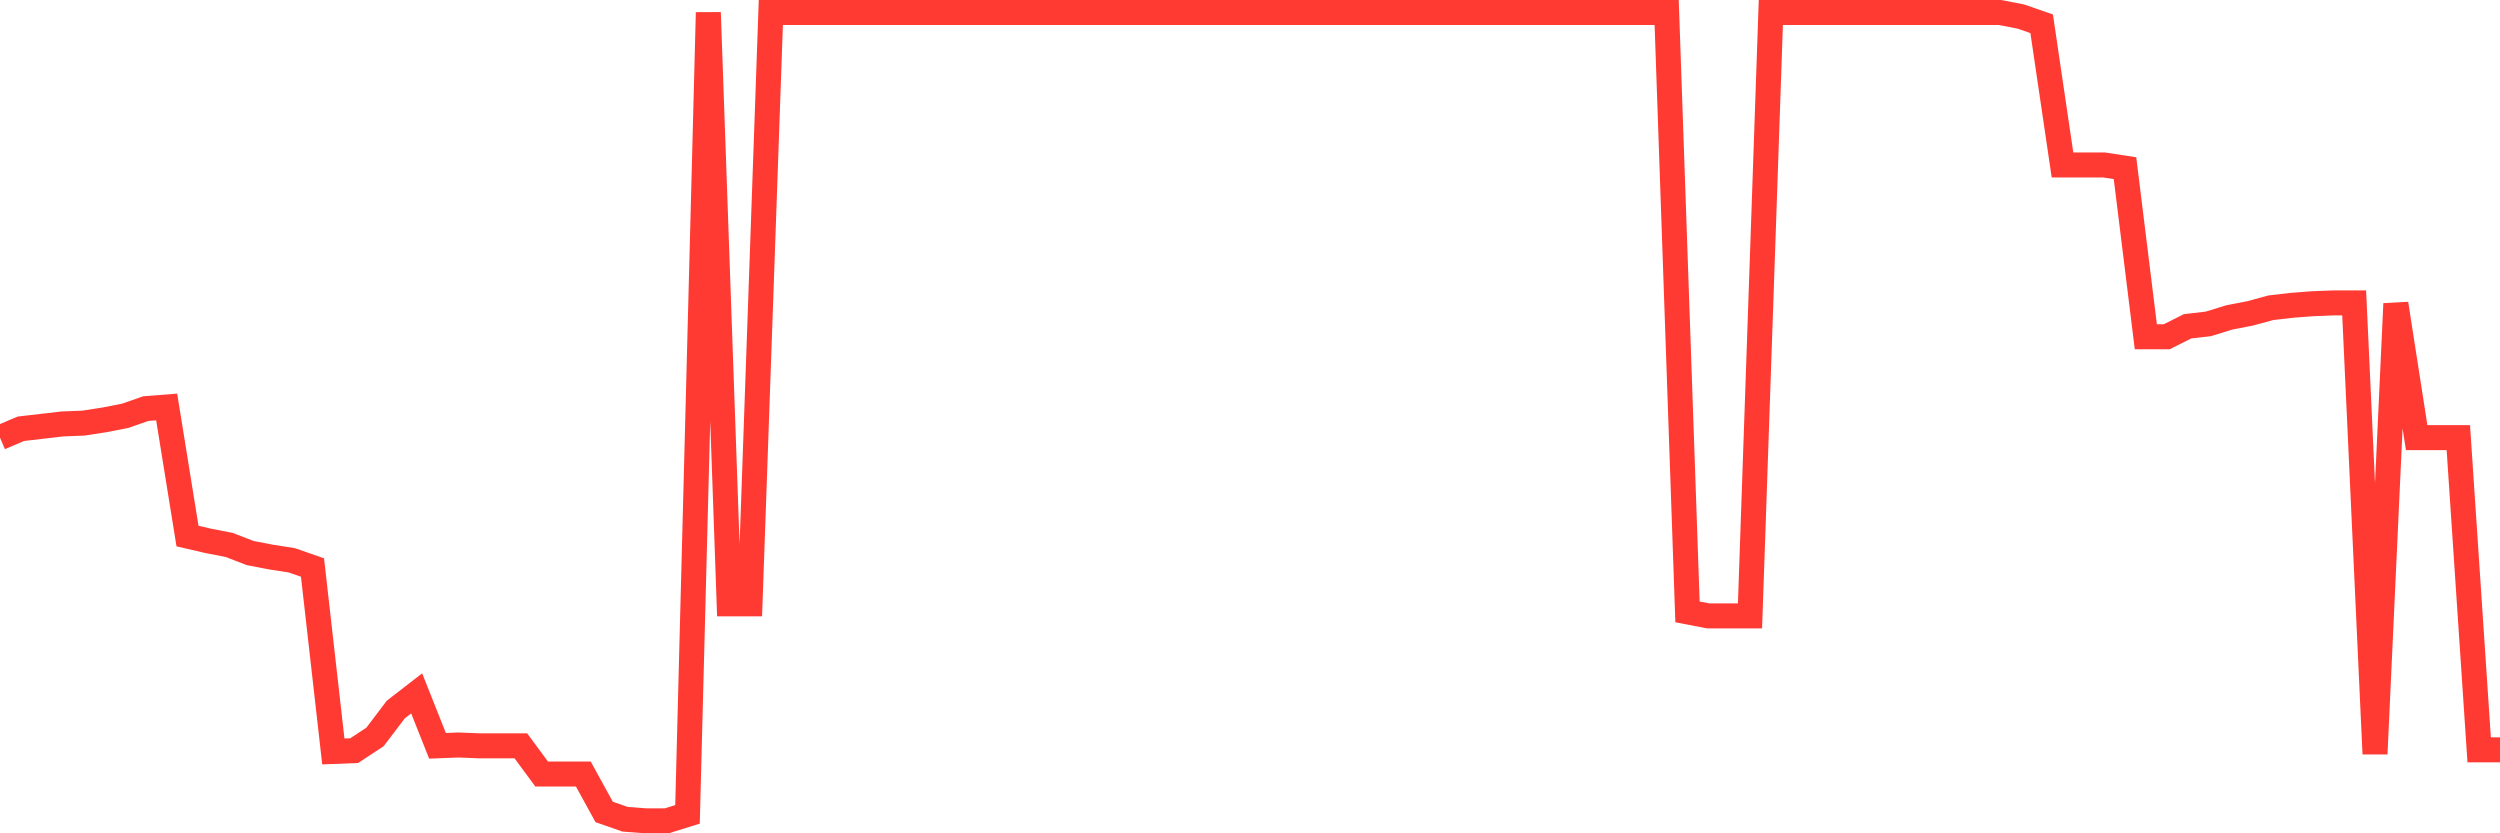<svg
  xmlns="http://www.w3.org/2000/svg"
  xmlns:xlink="http://www.w3.org/1999/xlink"
  width="120"
  height="40"
  viewBox="0 0 120 40"
  preserveAspectRatio="none"
>
  <polyline
    points="0,21.007 1,20.581 2,20.465 3,20.349 4,20.31 5,20.155 6,19.961 7,19.613 8,19.535 9,25.731 10,25.963 11,26.157 12,26.544 13,26.738 14,26.893 15,27.241 16,36.07 17,36.031 18,35.373 19,34.056 20,33.282 21,35.799 22,35.76 23,35.799 24,35.799 25,35.799 26,37.154 27,37.154 28,37.154 29,38.974 30,39.323 31,39.4 32,39.4 33,39.09 34,0.6 35,28.984 36,28.984 37,0.6 38,0.6 39,0.6 40,0.6 41,0.6 42,0.6 43,0.6 44,0.6 45,0.6 46,0.6 47,0.6 48,0.6 49,0.6 50,0.6 51,0.6 52,0.6 53,0.6 54,0.6 55,0.6 56,0.6 57,0.6 58,0.6 59,0.6 60,0.6 61,0.6 62,0.6 63,0.6 64,0.6 65,0.6 66,0.6 67,0.6 68,0.6 69,0.6 70,0.6 71,0.6 72,0.6 73,0.6 74,0.6 75,0.6 76,0.6 77,0.6 78,0.6 79,0.6 80,0.6 81,29.371 82,29.564 83,29.564 84,29.564 85,0.6 86,0.6 87,0.6 88,0.6 89,0.6 90,0.6 91,0.6 92,0.6 93,0.6 94,0.6 95,0.6 96,0.6 97,0.794 98,1.142 99,7.919 100,7.919 101,7.919 102,8.073 103,16.166 104,16.166 105,15.663 106,15.547 107,15.237 108,15.044 109,14.772 110,14.656 111,14.579 112,14.54 113,14.54 114,36.186 115,14.579 116,21.007 117,21.007 118,21.007 119,35.992 120,35.992"
    fill="none"
    stroke="#ff3a33"
    stroke-width="1.2"
  >
  </polyline>
</svg>